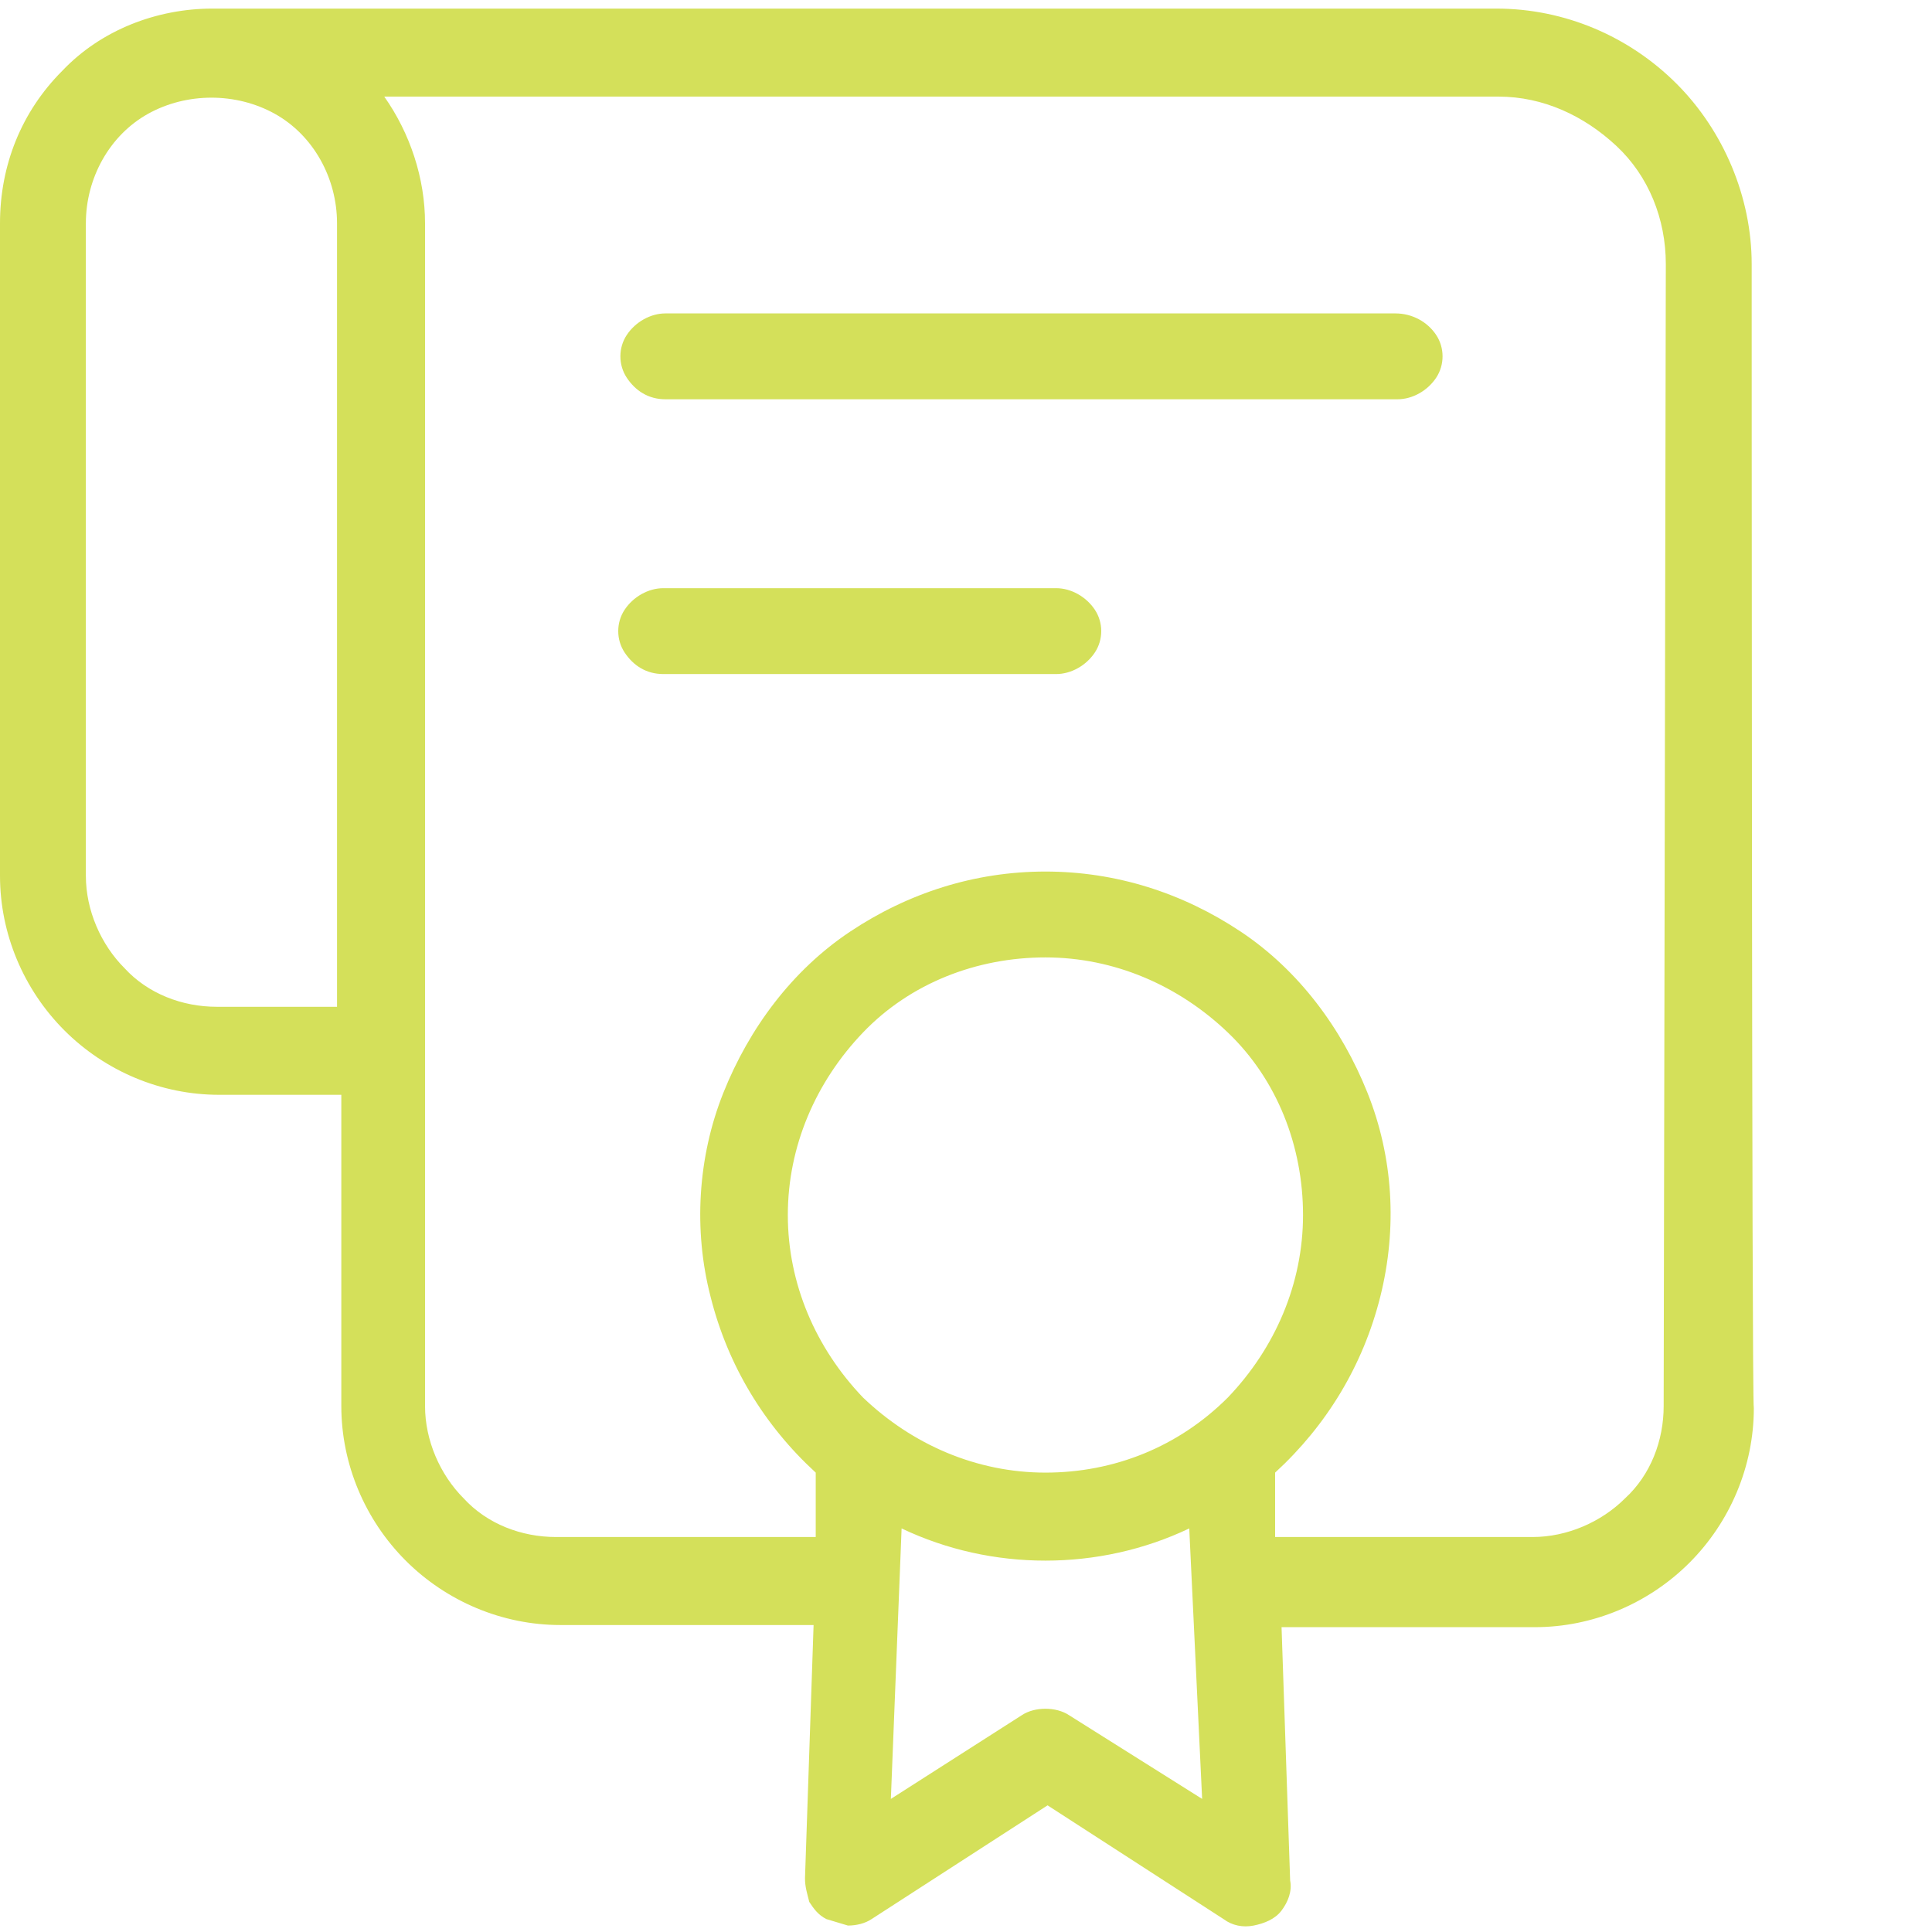 <?xml version="1.0" encoding="UTF-8"?>
<svg xmlns="http://www.w3.org/2000/svg" xmlns:xlink="http://www.w3.org/1999/xlink" version="1.1" id="Layer_2_00000171721985198765206430000018051254107249275808_" x="0px" y="0px" viewBox="0 0 90 90" style="enable-background:new 0 0 90 90;" xml:space="preserve">
<style type="text/css">
	.st0{fill:#D4E05A;}
</style>
<g id="Layer_1-2">
	<g>
		<path class="st0" d="M81.6,12.3c0-3.1-1.3-6.2-3.5-8.4s-5.2-3.5-8.4-3.5H9.9c-2.6,0-5.2,1-7,2.9C1,5.2,0,7.7,0,10.4v30.4    c0,2.7,1.1,5.3,3,7.2c1.9,1.9,4.5,3,7.2,3h5.7v14.5c0,2.7,1.1,5.3,3,7.2c1.9,1.9,4.5,3,7.2,3h11.8l-0.4,11.8l0,0    c0,0.4,0.1,0.7,0.2,1.1c0.2,0.3,0.4,0.6,0.8,0.8l1,0.3c0.4,0,0.8-0.1,1.1-0.3l8.2-5.3l8.2,5.3l0,0c0.4,0.3,0.9,0.4,1.4,0.3    c0.5-0.1,1-0.3,1.3-0.7c0.3-0.4,0.5-0.9,0.4-1.4l-0.4-11.8h11.8c2.7,0,5.3-1.1,7.2-3c1.9-1.9,3-4.5,3-7.2    C81.6,65.5,81.6,12.3,81.6,12.3z M15.7,46.9h-5.6c-1.6,0-3.2-0.6-4.3-1.8c-1.1-1.1-1.8-2.7-1.8-4.3V10.4c0-2.1,1.1-4.1,2.9-5.1    s4.1-1,5.9,0c1.8,1,2.9,3,2.9,5.1L15.7,46.9L15.7,46.9z M48.7,68.6c-3.2,0-6.2-1.3-8.5-3.5c-2.2-2.3-3.5-5.3-3.5-8.5    s1.3-6.2,3.5-8.5s5.3-3.5,8.5-3.5s6.2,1.3,8.5,3.5s3.5,5.3,3.5,8.5s-1.3,6.2-3.5,8.5C54.9,67.4,51.9,68.6,48.7,68.6z M49.8,79.9    c-0.3-0.2-0.7-0.3-1.1-0.3s-0.8,0.1-1.1,0.3l-6.1,3.9l0.5-12.6c2.1,1,4.4,1.5,6.7,1.5s4.6-0.5,6.7-1.5L56,83.8L49.8,79.9z     M77.5,65.5c0,1.6-0.6,3.2-1.8,4.3c-1.1,1.1-2.7,1.8-4.3,1.8h-12v-3c2.4-2.2,4.1-5,4.9-8.2c0.8-3.2,0.6-6.5-0.6-9.5    c-1.2-3-3.2-5.7-5.9-7.5c-2.7-1.8-5.8-2.8-9.1-2.8s-6.4,1-9.1,2.8c-2.7,1.8-4.7,4.5-5.9,7.5c-1.2,3-1.4,6.4-0.6,9.5    c0.8,3.2,2.5,6,4.9,8.2v3H25.9c-1.6,0-3.2-0.6-4.3-1.8c-1.1-1.1-1.8-2.7-1.8-4.3V10.4c0-2.1-0.7-4.2-1.9-5.9h51.9    c2.1,0,4,0.9,5.5,2.3s2.3,3.4,2.3,5.5L77.5,65.5L77.5,65.5z"></path>
		<path class="st0" d="M49.2,27.4H30.9c-0.7,0-1.4,0.4-1.8,1c-0.4,0.6-0.4,1.4,0,2c0.4,0.6,1,1,1.8,1h18.3c0.7,0,1.4-0.4,1.8-1    c0.4-0.6,0.4-1.4,0-2C50.6,27.8,49.9,27.4,49.2,27.4z"></path>
		<path class="st0" d="M65,14.6H31c-0.7,0-1.4,0.4-1.8,1c-0.4,0.6-0.4,1.4,0,2s1,1,1.8,1h34.1c0.7,0,1.4-0.4,1.8-1    c0.4-0.6,0.4-1.4,0-2S65.8,14.6,65,14.6L65,14.6L65,14.6z"></path>
	</g>
</g>
</svg>
